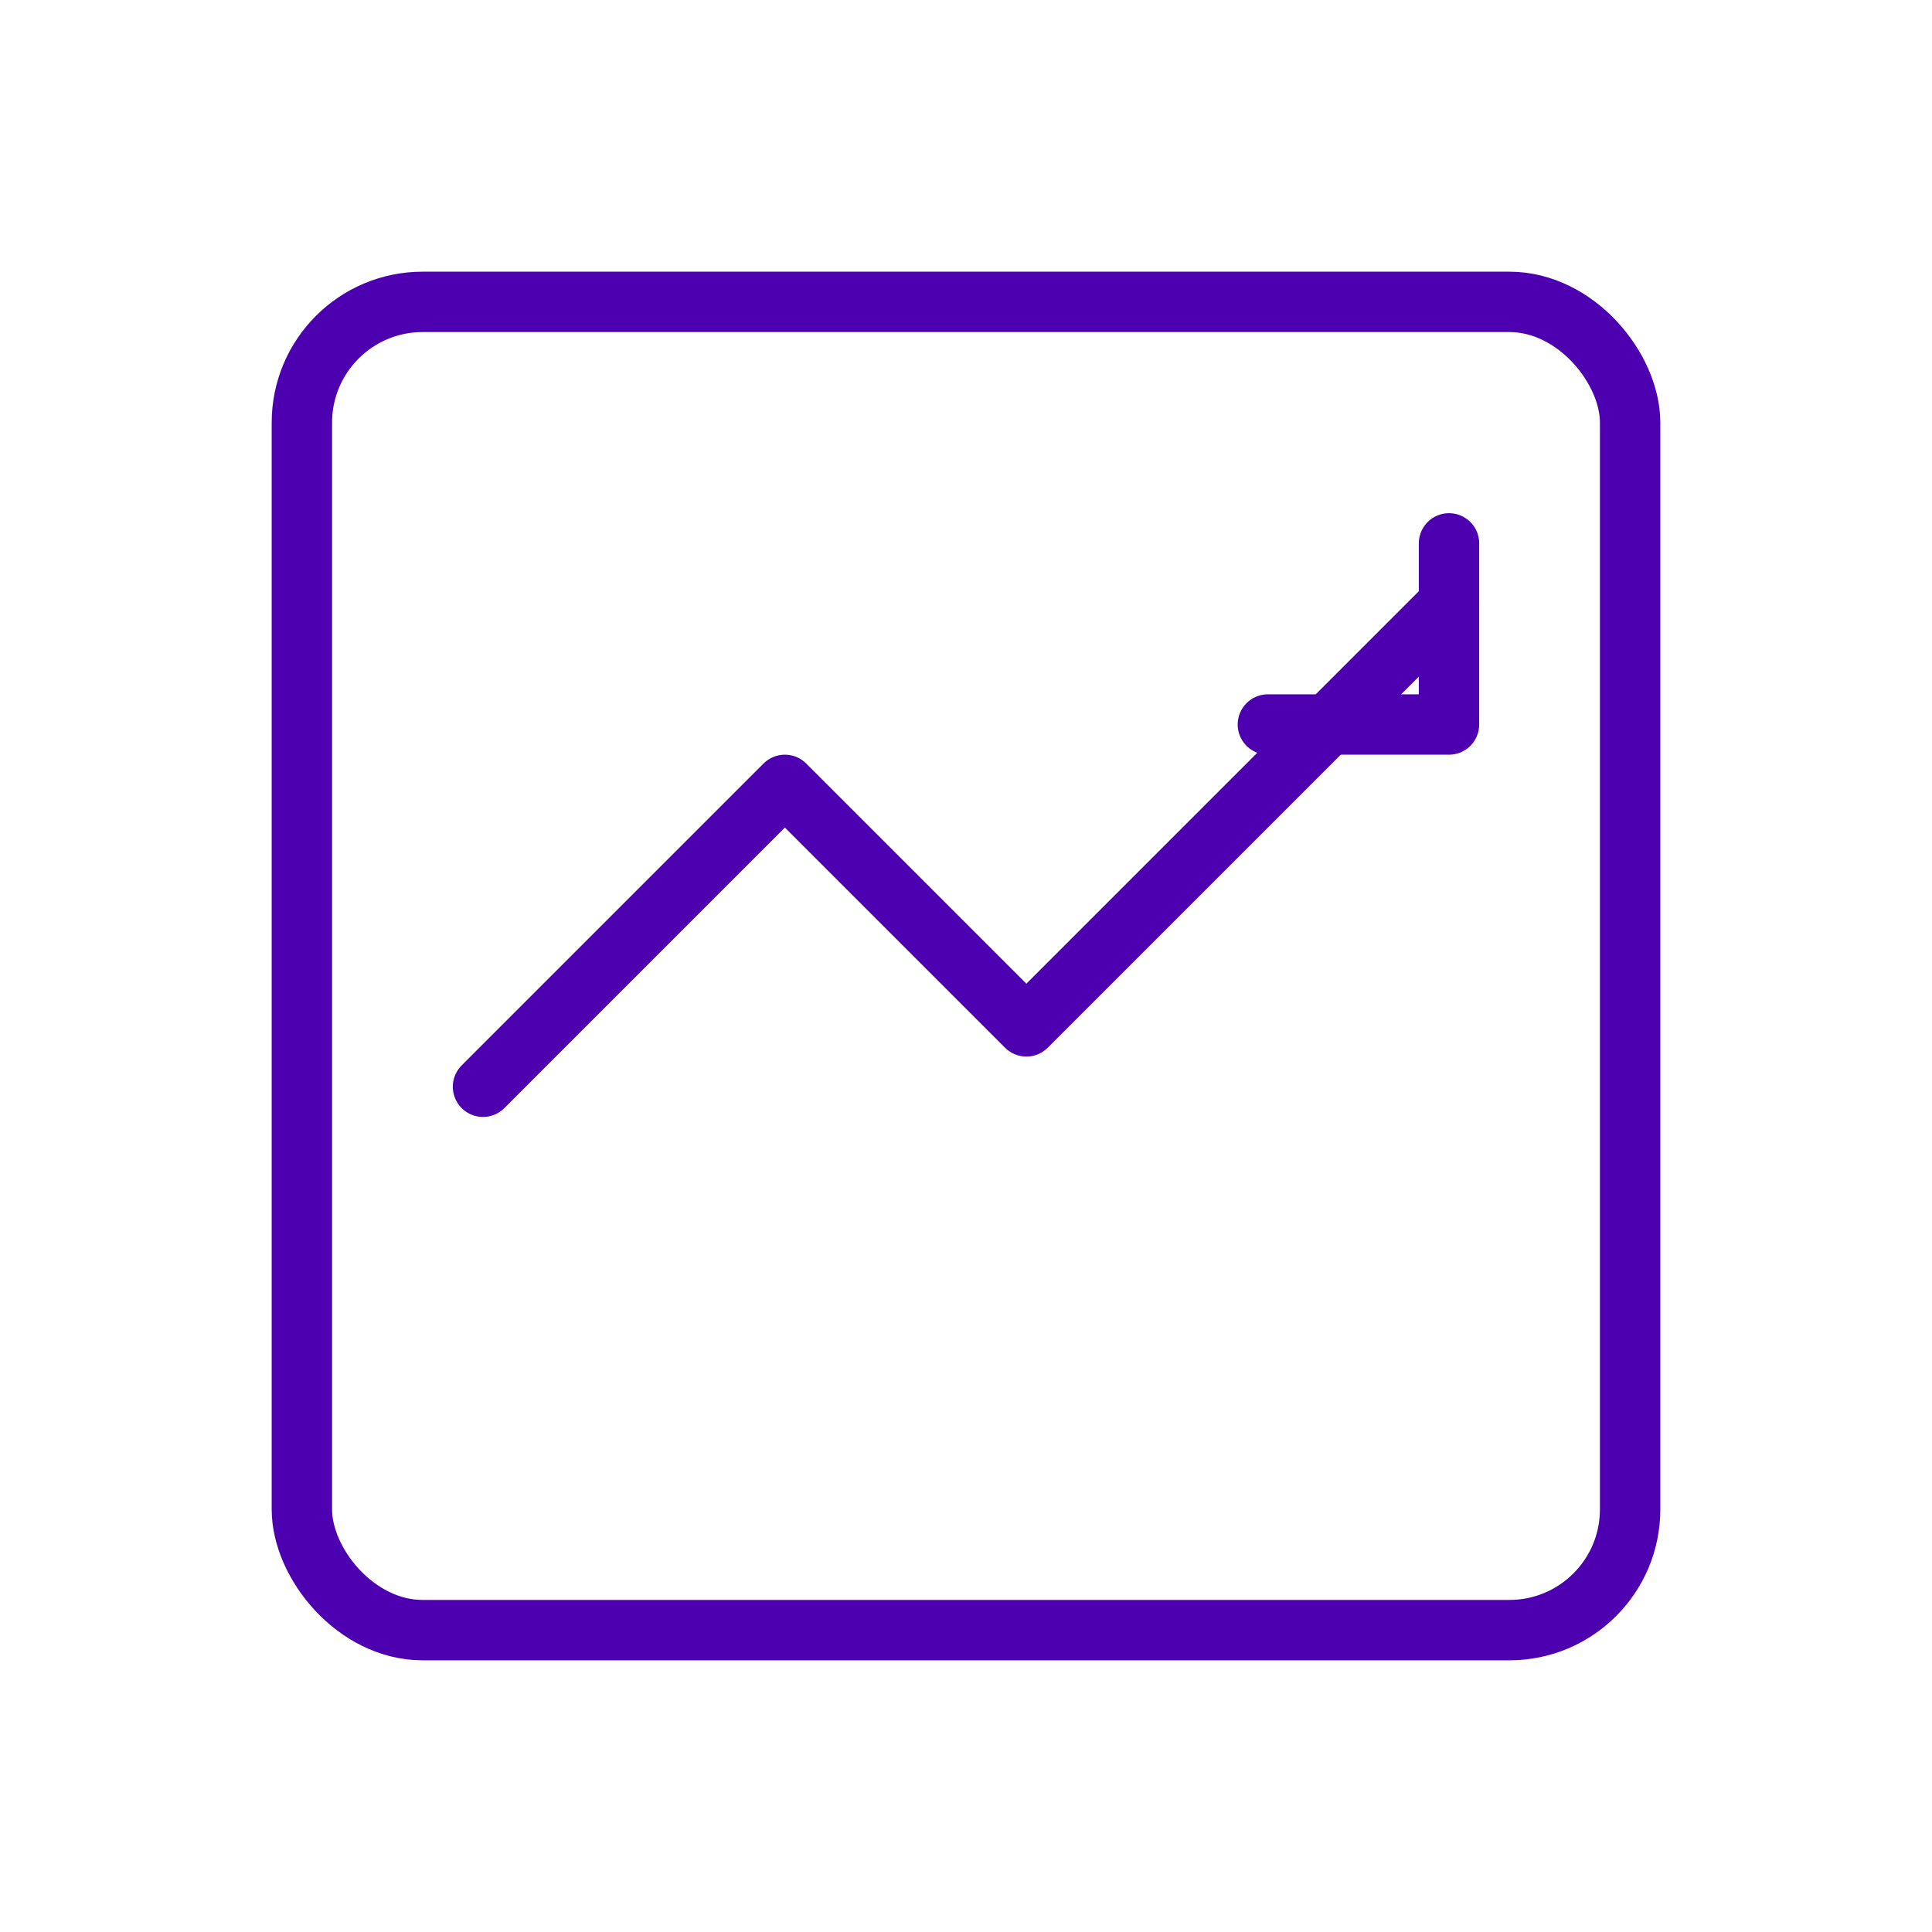 <svg xmlns="http://www.w3.org/2000/svg" width="64" height="64" fill="none" viewBox="0 0 64 64"><rect x="10" y="10" width="44" height="44" rx="4" stroke="#4C00AF" stroke-width="2"></rect><path d="M16 36l10-10 8 8 14-14" stroke="#4C00AF" stroke-width="2" stroke-linecap="round" stroke-linejoin="round"></path><path d="M48 18v6h-6" stroke="#4C00AF" stroke-width="2" stroke-linecap="round" stroke-linejoin="round"></path></svg>
